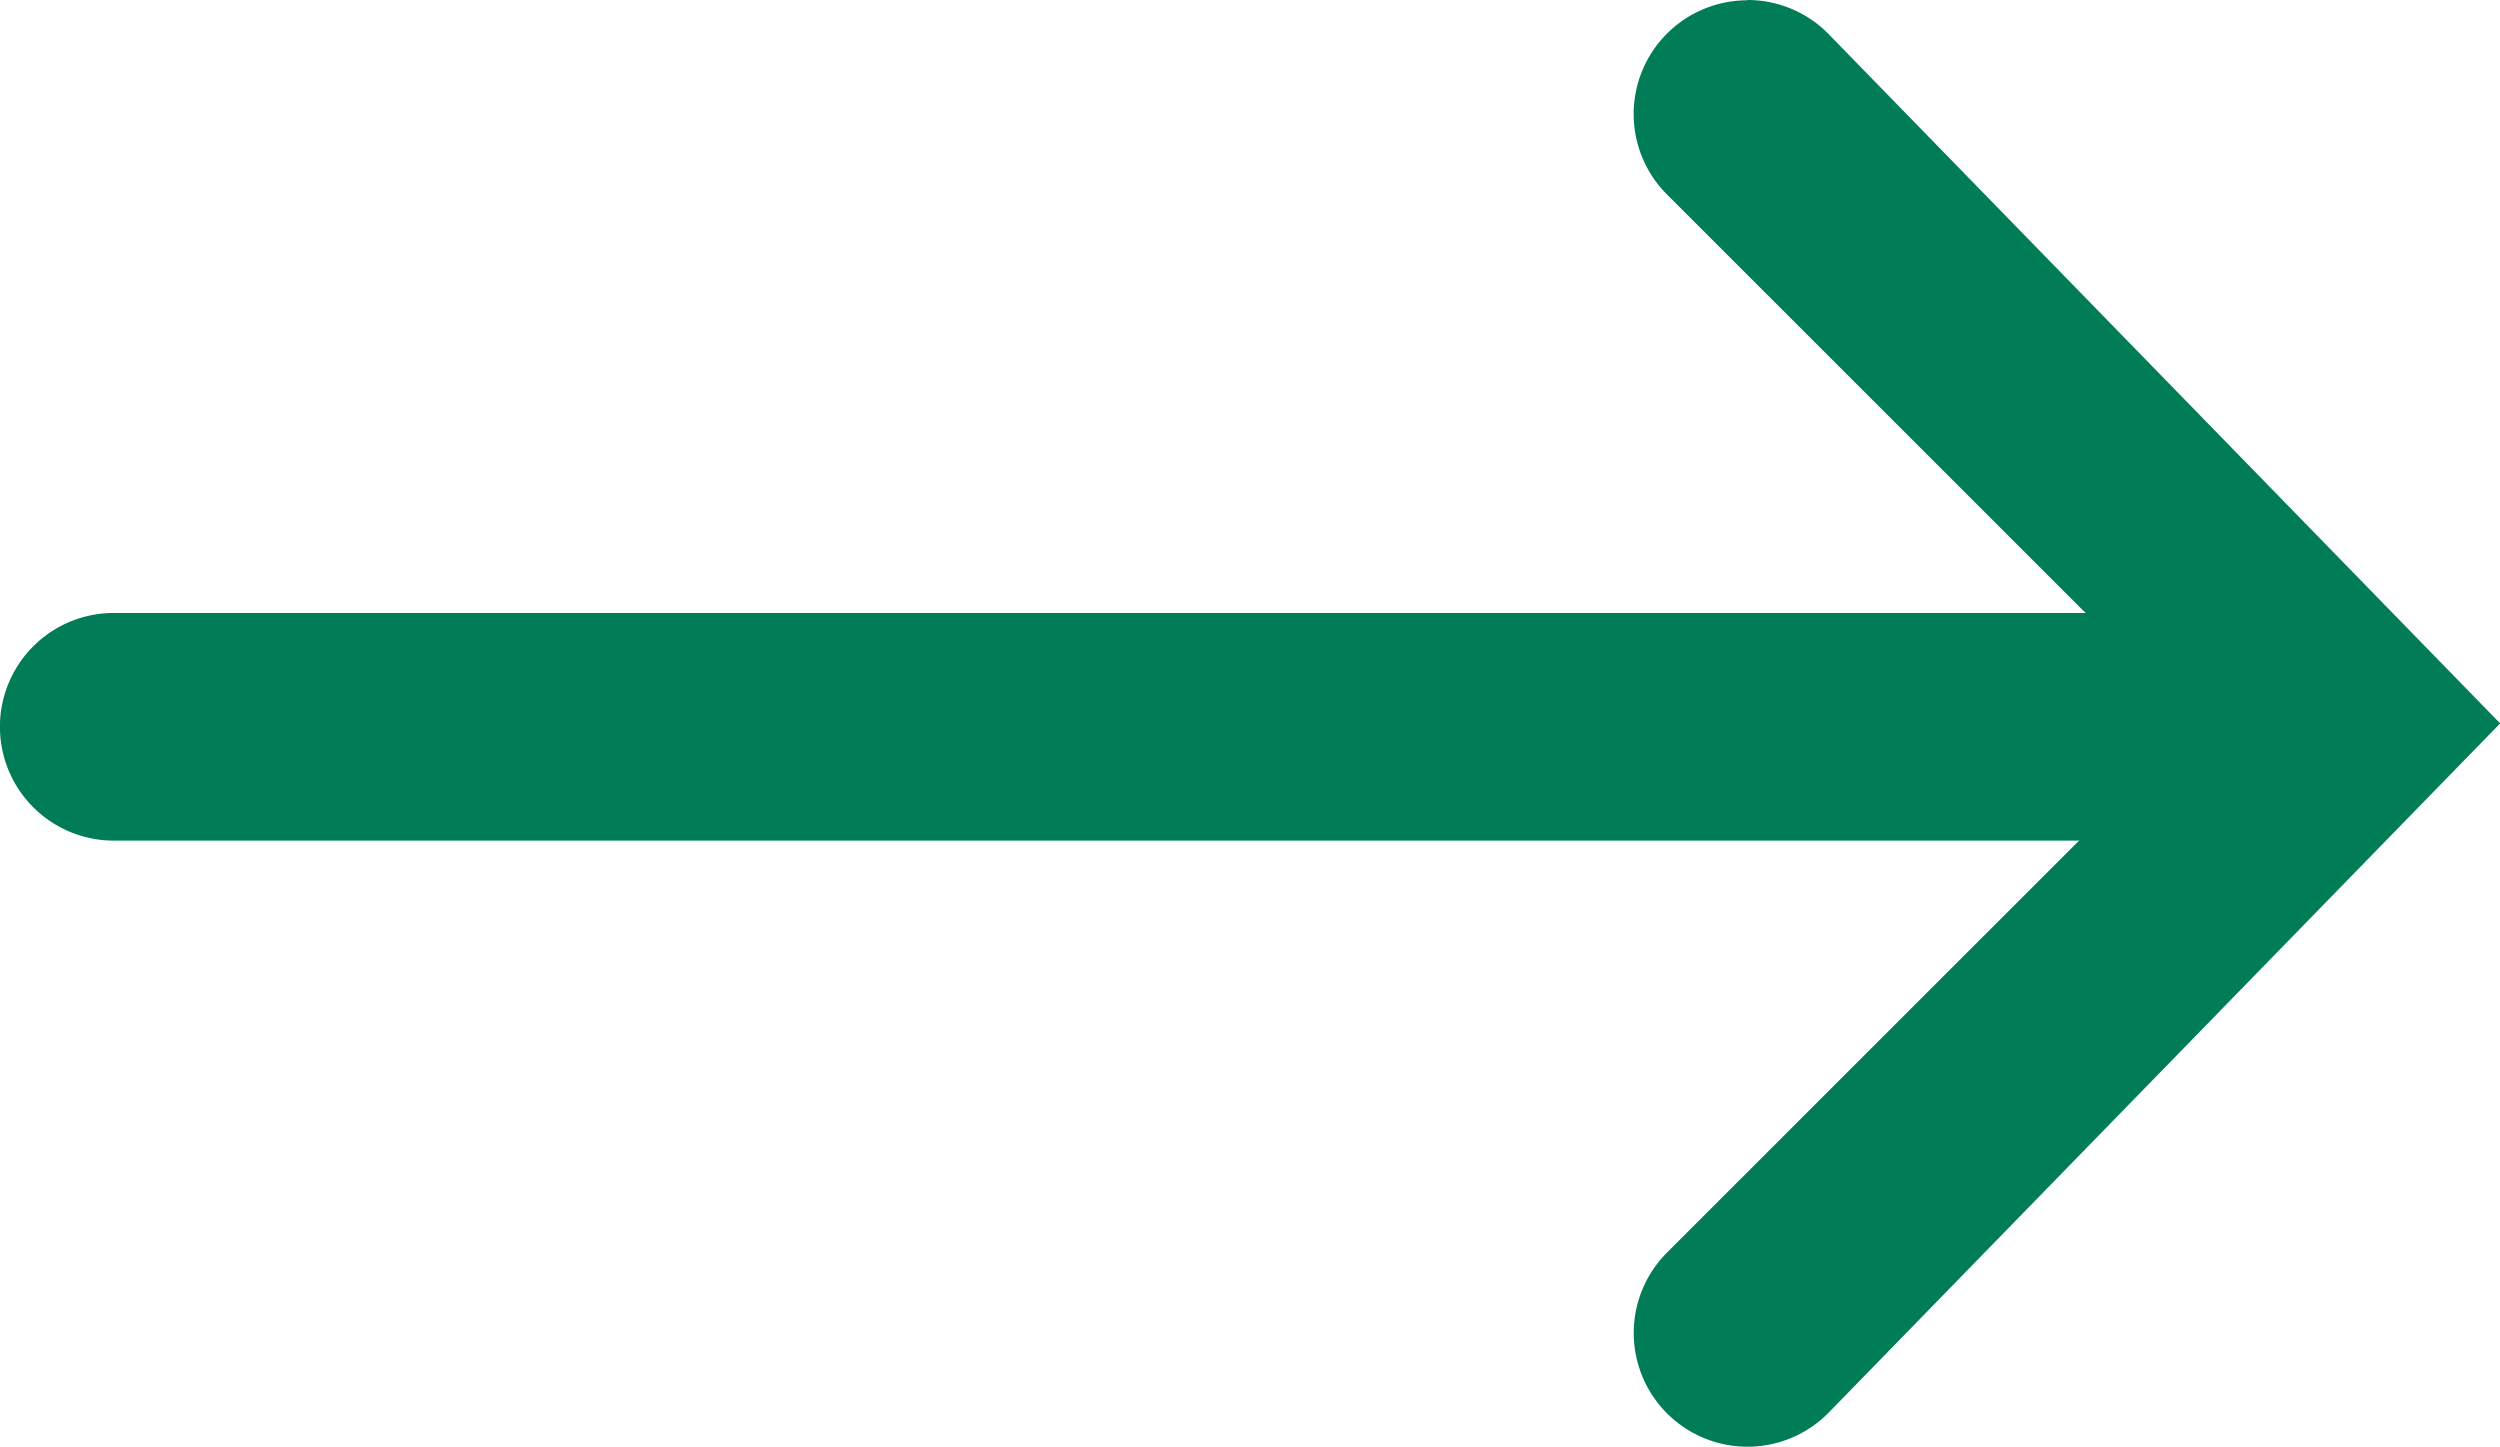 <svg xmlns:xlink="http://www.w3.org/1999/xlink" xmlns="http://www.w3.org/2000/svg" width="17.297" height="10.009" viewBox="0 0 17.297 10.009" class="el-image uk-text-primary uk-svg">
  <g id="Group_47" data-name="Group 47" transform="translate(-784.21 -920.632)" fill="#007D57">
    <path id="Op_component_1" data-name="Op component 1" d="M981.25,2089.337a.785.785,0,0,1-.557-.231l-4.651-4.774,4.651-4.774a.787.787,0,1,1,1.113,1.113l-3.661,3.66,3.661,3.66a.787.787,0,0,1-.557,1.344Z" transform="translate(1777.55 3009.969) rotate(180)" fill="#007D57"></path>
    <path id="Op_component_2" data-name="Op component 2" d="M993.892,2091.553H979.041a.787.787,0,1,1,0-1.575h14.852a.787.787,0,1,1,0,1.575Z" transform="translate(1778.89 3016.426) rotate(180)" fill="#007D57"></path>
  </g>
</svg>